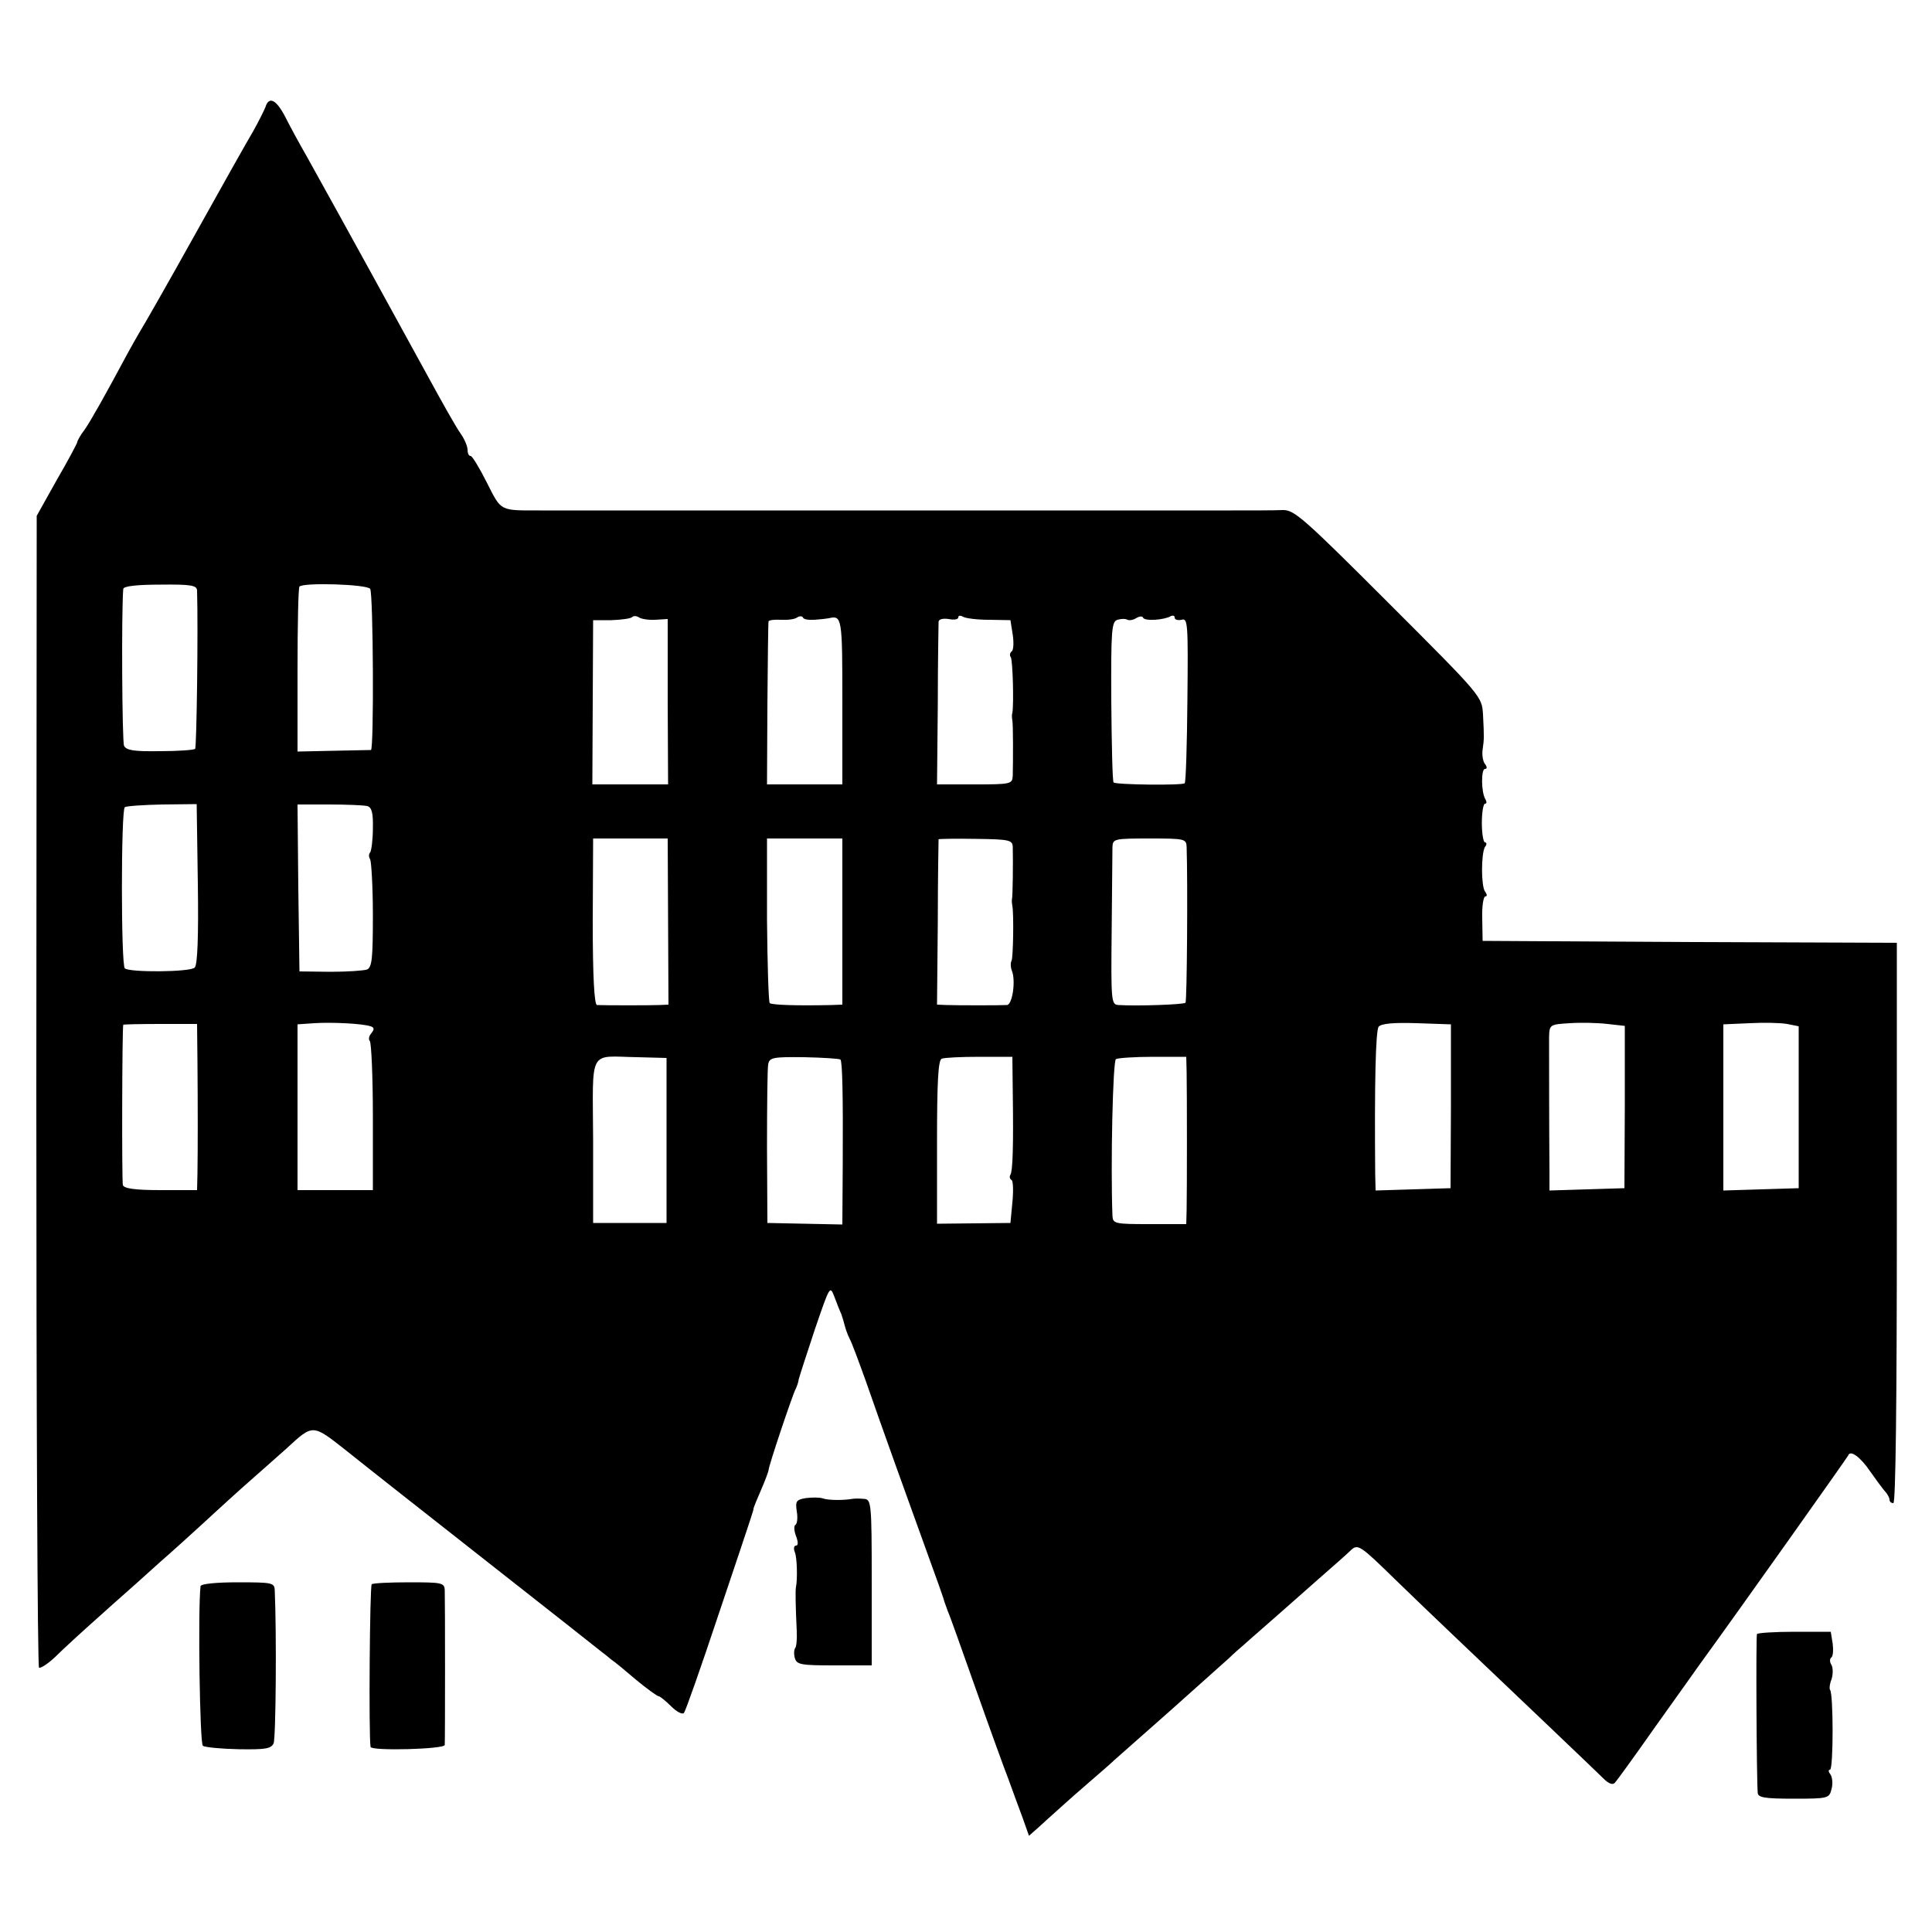 <?xml version="1.0" standalone="no"?>
<!DOCTYPE svg PUBLIC "-//W3C//DTD SVG 20010904//EN"
 "http://www.w3.org/TR/2001/REC-SVG-20010904/DTD/svg10.dtd">
<svg version="1.0" xmlns="http://www.w3.org/2000/svg"
 width="500pt" height="500pt" viewBox="0 0 500 500"
 preserveAspectRatio="xMidYMid meet">
<g transform="translate(0,500) scale(0.1,-0.1)"
fill="#000000" stroke="none">
<path d="M687 4723 c-4 -10 -18 -38 -32 -63 -15 -25 -83 -146 -152 -270 -69
-124 -133 -236 -142 -250 -8 -14 -22 -38 -31 -55 -59 -110 -95 -174 -111 -197
-11 -14 -19 -29 -19 -32 0 -3 -24 -48 -53 -98 l-52 -93 -1 -1488 c0 -818 3
-1490 7 -1493 4 -2 23 10 42 28 18 18 69 65 112 103 43 39 89 79 101 90 12 11
39 35 60 54 22 19 82 73 134 121 52 48 106 96 120 108 14 12 45 40 70 62 72
66 67 66 161 -8 46 -37 210 -166 364 -287 154 -121 285 -224 292 -230 7 -5 18
-14 25 -20 8 -5 37 -29 65 -53 28 -23 54 -42 58 -42 3 0 18 -12 32 -26 14 -14
29 -22 33 -17 4 4 44 118 89 253 98 291 90 269 91 275 0 3 9 25 20 50 11 25
19 48 19 50 -1 8 63 198 70 210 3 6 7 17 8 25 2 8 21 67 42 130 38 111 39 114
50 85 6 -16 14 -37 18 -45 3 -8 7 -22 9 -30 2 -8 7 -23 13 -35 6 -11 24 -60
42 -110 42 -121 108 -304 159 -445 23 -63 43 -119 44 -125 2 -5 6 -17 9 -25 4
-8 36 -98 72 -200 36 -102 74 -207 85 -235 10 -27 26 -72 36 -98 l17 -48 26
23 c14 13 33 30 42 38 9 8 44 40 79 70 35 30 68 59 74 65 6 5 72 64 146 129
74 66 142 127 151 135 9 9 27 25 40 36 13 12 47 41 74 65 28 25 82 72 119 105
38 33 75 66 82 73 18 17 24 13 114 -75 41 -40 109 -105 150 -144 143 -136 372
-354 391 -373 12 -12 23 -16 28 -10 5 5 52 70 104 144 53 74 104 146 114 160
109 150 383 537 386 543 5 16 32 -4 57 -41 14 -20 31 -43 37 -50 7 -7 13 -18
13 -23 0 -5 4 -9 10 -9 6 0 9 265 9 725 l0 725 -536 2 -536 3 -1 58 c-1 31 3
57 8 57 5 0 5 5 -1 13 -10 15 -10 97 0 115 5 6 5 12 0 12 -4 0 -8 23 -8 50 0
28 4 50 8 50 5 0 5 5 1 12 -11 18 -11 78 -1 78 6 0 6 5 0 13 -5 6 -8 23 -6 37
4 29 4 30 1 91 -3 47 -3 47 -244 288 -223 223 -245 242 -275 241 -19 -1 -78
-1 -131 -1 -54 0 -104 0 -110 0 -7 0 -60 0 -118 0 -58 0 -112 0 -120 0 -8 0
-62 0 -120 0 -58 0 -112 0 -120 0 -8 0 -62 0 -120 0 -58 0 -112 0 -120 0 -8 0
-62 0 -120 0 -58 0 -112 0 -120 0 -8 0 -62 0 -120 0 -58 0 -112 0 -120 0 -8 0
-62 0 -120 0 -58 0 -112 0 -120 0 -8 0 -62 0 -120 0 -58 0 -113 0 -122 0 -106
0 -100 -3 -138 72 -19 38 -38 69 -42 69 -5 0 -8 7 -8 16 0 9 -8 28 -18 42 -11
15 -48 81 -84 147 -58 106 -221 403 -314 570 -19 33 -44 79 -56 103 -23 44
-42 54 -51 25z m-177 -1252 c3 -95 -1 -405 -5 -409 -3 -3 -44 -6 -91 -6 -67
-1 -87 2 -93 14 -5 11 -7 348 -2 406 1 7 35 11 96 11 81 1 95 -2 95 -16z m448
5 c8 -12 10 -416 2 -417 -3 0 -47 -1 -98 -2 l-92 -2 0 211 c0 116 2 213 5 216
11 11 175 6 183 -6z m738 -80 l32 2 0 -214 1 -214 -98 0 -98 0 1 213 1 212 47
0 c26 1 50 4 54 8 4 4 12 3 18 -1 6 -4 25 -7 42 -6z m412 0 c15 1 32 3 37 4
34 8 35 2 35 -215 l0 -215 -97 0 -98 0 1 207 c1 115 2 211 3 215 1 3 15 5 31
4 17 -1 36 1 43 6 6 4 13 4 15 0 1 -5 15 -7 30 -6z m451 0 l56 -1 6 -38 c3
-21 2 -40 -3 -43 -4 -3 -6 -10 -2 -15 5 -9 8 -120 4 -144 -2 -5 -1 -14 0 -20
2 -10 2 -96 1 -142 -1 -22 -4 -23 -98 -23 l-98 0 2 205 c0 113 2 210 2 216 1
7 12 9 26 7 14 -3 25 -1 25 4 0 5 5 6 12 2 6 -4 36 -8 67 -8z m430 0 c16 1 34
5 40 9 6 3 11 2 11 -3 0 -6 8 -8 18 -6 16 5 17 -9 15 -206 -1 -117 -4 -214 -7
-217 -6 -6 -178 -4 -184 2 -3 2 -5 97 -6 210 -1 187 1 206 16 211 10 3 21 3
26 0 4 -2 14 -1 22 4 8 5 16 6 18 2 1 -5 15 -7 31 -6z m-2477 -684 c2 -137 -1
-209 -8 -216 -11 -12 -170 -13 -181 -2 -10 9 -10 410 0 417 4 3 48 6 97 7 l89
1 3 -207z m438 202 c12 -3 16 -17 15 -58 0 -30 -4 -58 -7 -62 -4 -4 -4 -12 0
-18 3 -6 7 -71 7 -144 0 -110 -2 -135 -15 -141 -8 -3 -51 -6 -95 -6 l-80 1 -3
216 -2 216 82 0 c46 0 90 -2 98 -4z m779 -299 l1 -215 -23 -1 c-22 -1 -143 -1
-162 0 -7 1 -11 74 -11 216 l1 215 96 0 97 0 1 -215z m451 0 l0 -215 -27 -1
c-90 -2 -155 0 -161 5 -3 4 -6 101 -7 216 l0 210 98 0 97 0 0 -215z m441 194
c1 -40 0 -129 -2 -136 -1 -5 0 -12 1 -18 4 -22 2 -133 -2 -141 -3 -5 -3 -17 1
-27 10 -26 1 -87 -13 -88 -17 -1 -128 -1 -156 0 l-25 1 2 212 c0 117 2 214 2
216 1 1 44 2 96 1 86 -1 95 -3 96 -20z m450 -1 c3 -90 1 -400 -3 -403 -4 -5
-127 -9 -173 -6 -19 1 -20 7 -18 194 1 105 2 202 2 215 1 21 4 22 96 22 92 0
95 -1 96 -22z m-2112 -464 c10 -3 10 -8 2 -18 -6 -7 -8 -16 -4 -20 4 -4 8 -92
8 -197 l0 -189 -97 0 -98 0 0 214 0 215 43 3 c47 3 125 -1 146 -8z m2796 -207
l-1 -212 -97 -3 -97 -3 -1 43 c-2 232 1 371 9 381 7 8 38 11 99 9 l88 -3 0
-212z m450 -2 l-1 -210 -97 -3 -97 -3 0 48 c-1 112 -1 320 -1 350 1 31 2 32
54 35 28 2 72 1 97 -2 l45 -5 0 -210z m450 0 l0 -210 -97 -3 -98 -3 0 215 0
215 68 3 c37 2 80 1 97 -2 l30 -6 0 -209z m-4144 118 c1 -113 1 -229 0 -290
l-1 -43 -94 0 c-66 0 -95 4 -98 13 -3 10 -2 406 1 415 1 1 44 2 96 2 l95 0 1
-97z m1214 -204 l0 -214 -95 0 -95 0 0 212 c-1 244 -14 219 115 217 l75 -2 0
-213z m450 209 c5 -5 7 -91 6 -270 l-1 -157 -97 2 -97 2 -1 195 c0 107 1 204
3 215 3 18 11 20 93 19 50 -1 92 -4 94 -6z m446 -83 c2 -139 0 -206 -6 -215
-3 -5 -2 -11 3 -14 4 -2 5 -28 2 -58 l-5 -53 -95 -1 -95 -1 0 211 c0 156 3
212 12 216 7 3 51 5 98 5 l85 0 1 -90z m450 50 c1 -51 1 -309 0 -356 l-1 -37
-95 0 c-90 0 -95 1 -96 22 -5 132 1 400 9 405 5 3 49 6 96 6 l86 0 1 -40z"/>
<path d="M2086 1123 c-25 -4 -28 -8 -24 -34 3 -17 1 -32 -3 -35 -5 -2 -4 -16
1 -29 6 -16 6 -25 0 -25 -5 0 -7 -7 -3 -17 6 -14 7 -71 3 -90 -2 -8 -1 -51 2
-115 1 -21 -1 -40 -4 -43 -3 -4 -4 -15 -1 -26 5 -17 15 -19 102 -19 l97 0 0
215 c0 209 -1 215 -21 216 -11 1 -24 1 -29 0 -22 -4 -62 -4 -76 1 -8 3 -28 3
-44 1z"/>
<path d="M519 895 c-7 -61 -2 -408 6 -413 5 -4 47 -8 93 -9 68 -1 83 1 90 15
6 13 8 285 3 397 -1 19 -7 20 -96 20 -56 0 -95 -4 -96 -10z"/>
<path d="M962 900 c-5 -4 -8 -389 -3 -421 2 -11 191 -6 192 5 1 14 1 375 0
401 -1 19 -8 20 -92 20 -49 0 -93 -2 -97 -5z"/>
<path d="M4547 771 c-3 -6 -1 -379 2 -411 1 -12 18 -15 93 -15 90 0 92 1 98
25 4 14 2 31 -3 38 -5 6 -6 12 -1 12 9 0 9 198 0 207 -2 3 -1 15 4 27 4 13 4
29 0 37 -5 7 -5 16 -1 19 5 3 6 19 4 36 l-5 31 -94 0 c-52 0 -96 -3 -97 -6z"/>
</g>
</svg>
